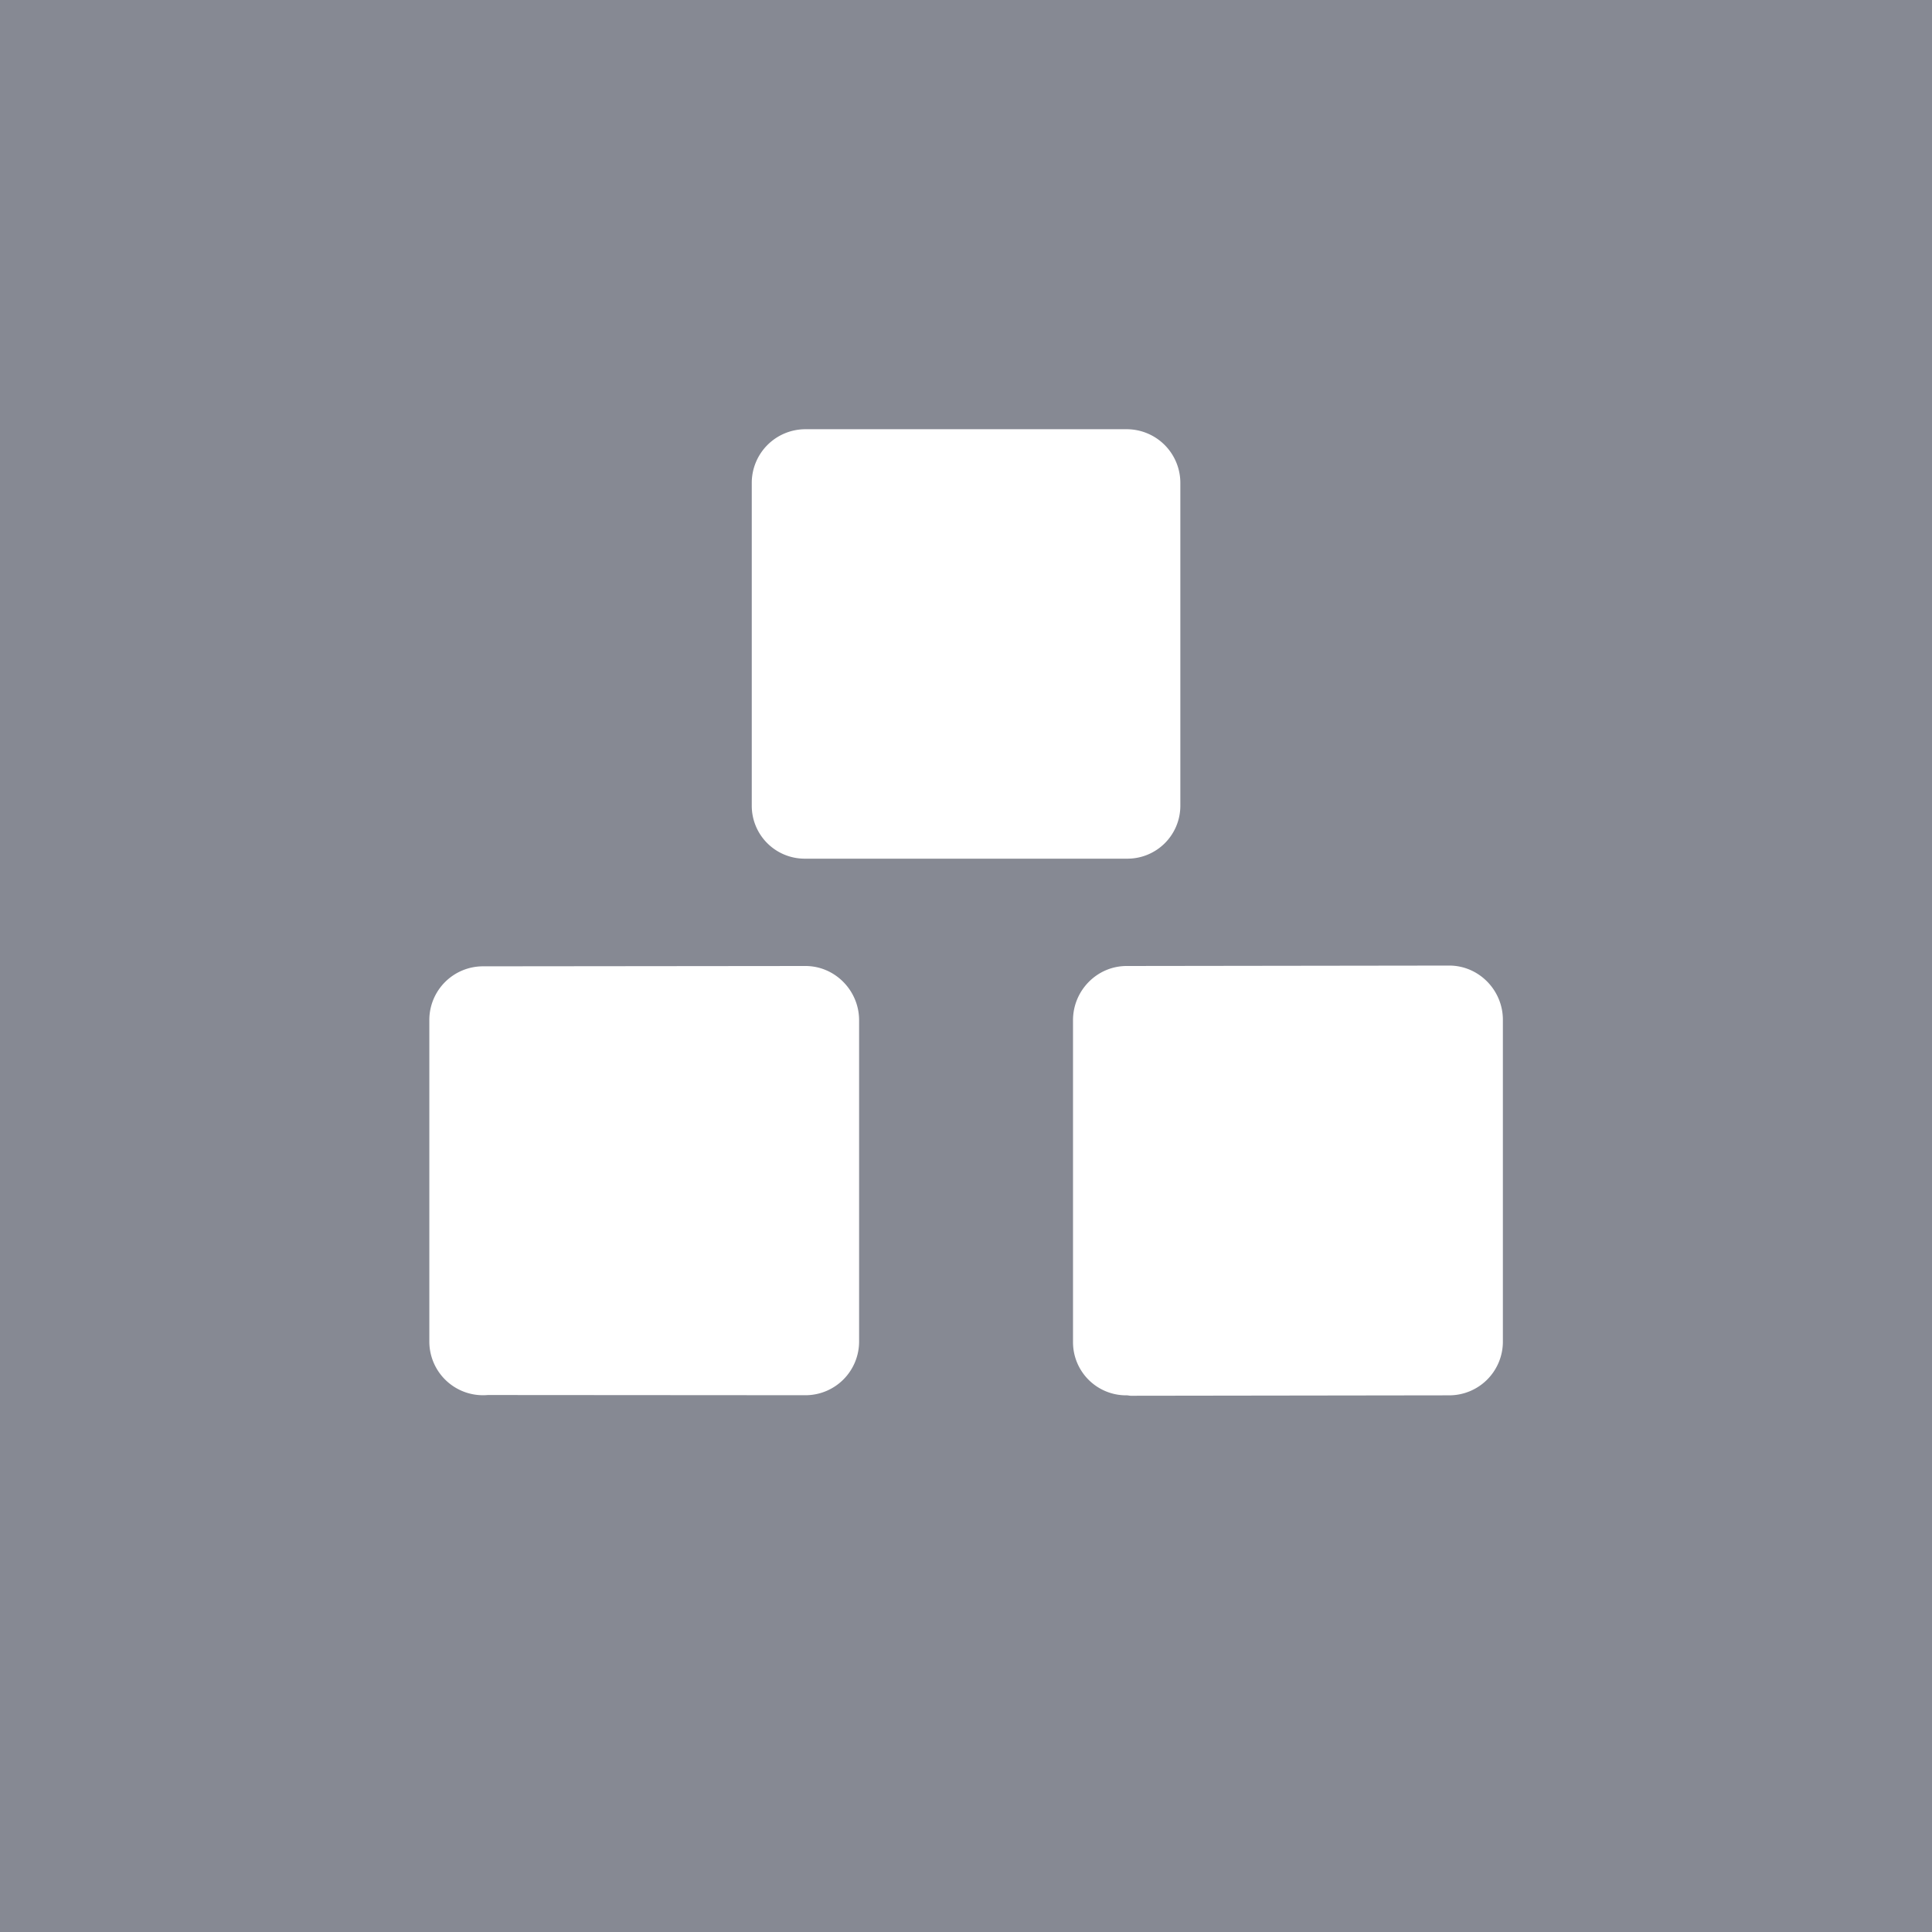 <!-- by TradingView --><svg width="18" height="18" viewBox="0 0 18 18" fill="none" xmlns="http://www.w3.org/2000/svg"><path fill="#868993" d="M0 0h18v18H0z"/><path d="M4.446 12.532h3.058V9.475H4.446v3.059-.002zm6.05 0h3.059V9.475h-3.058v3.059-.002zM7.505 7.509h2.993V4.517H7.504v2.992z" fill="#fff"/><path fill-rule="evenodd" clip-rule="evenodd" d="M7.004 4.499a.5.5 0 01.5-.5h2.993a.5.5 0 01.5.5v3.01a.493.493 0 01-.5.491H7.504a.493.493 0 01-.5-.491v-3.01zm1 .5V7h1.993V4.999H8.004zM4 9.503a.5.5 0 01.5-.5L7.504 9c.276 0 .5.229.5.505v2.994a.5.5 0 01-.5.5l-2.959-.002A.5.5 0 014 12.499V9.503zm1 2.494v-1.994L7.004 10v1.999L5 11.997zm4.997-2.492c0-.276.223-.505.5-.505l3.005-.004c.276 0 .5.229.5.505V12.5a.5.5 0 01-.5.5l-2.96.004c-.015.001-.03-.004-.045-.004a.495.495 0 01-.5-.494V9.505zm1 2.499V10l2.005.001V12l-2.005.004z" fill="#fff"/></svg>
